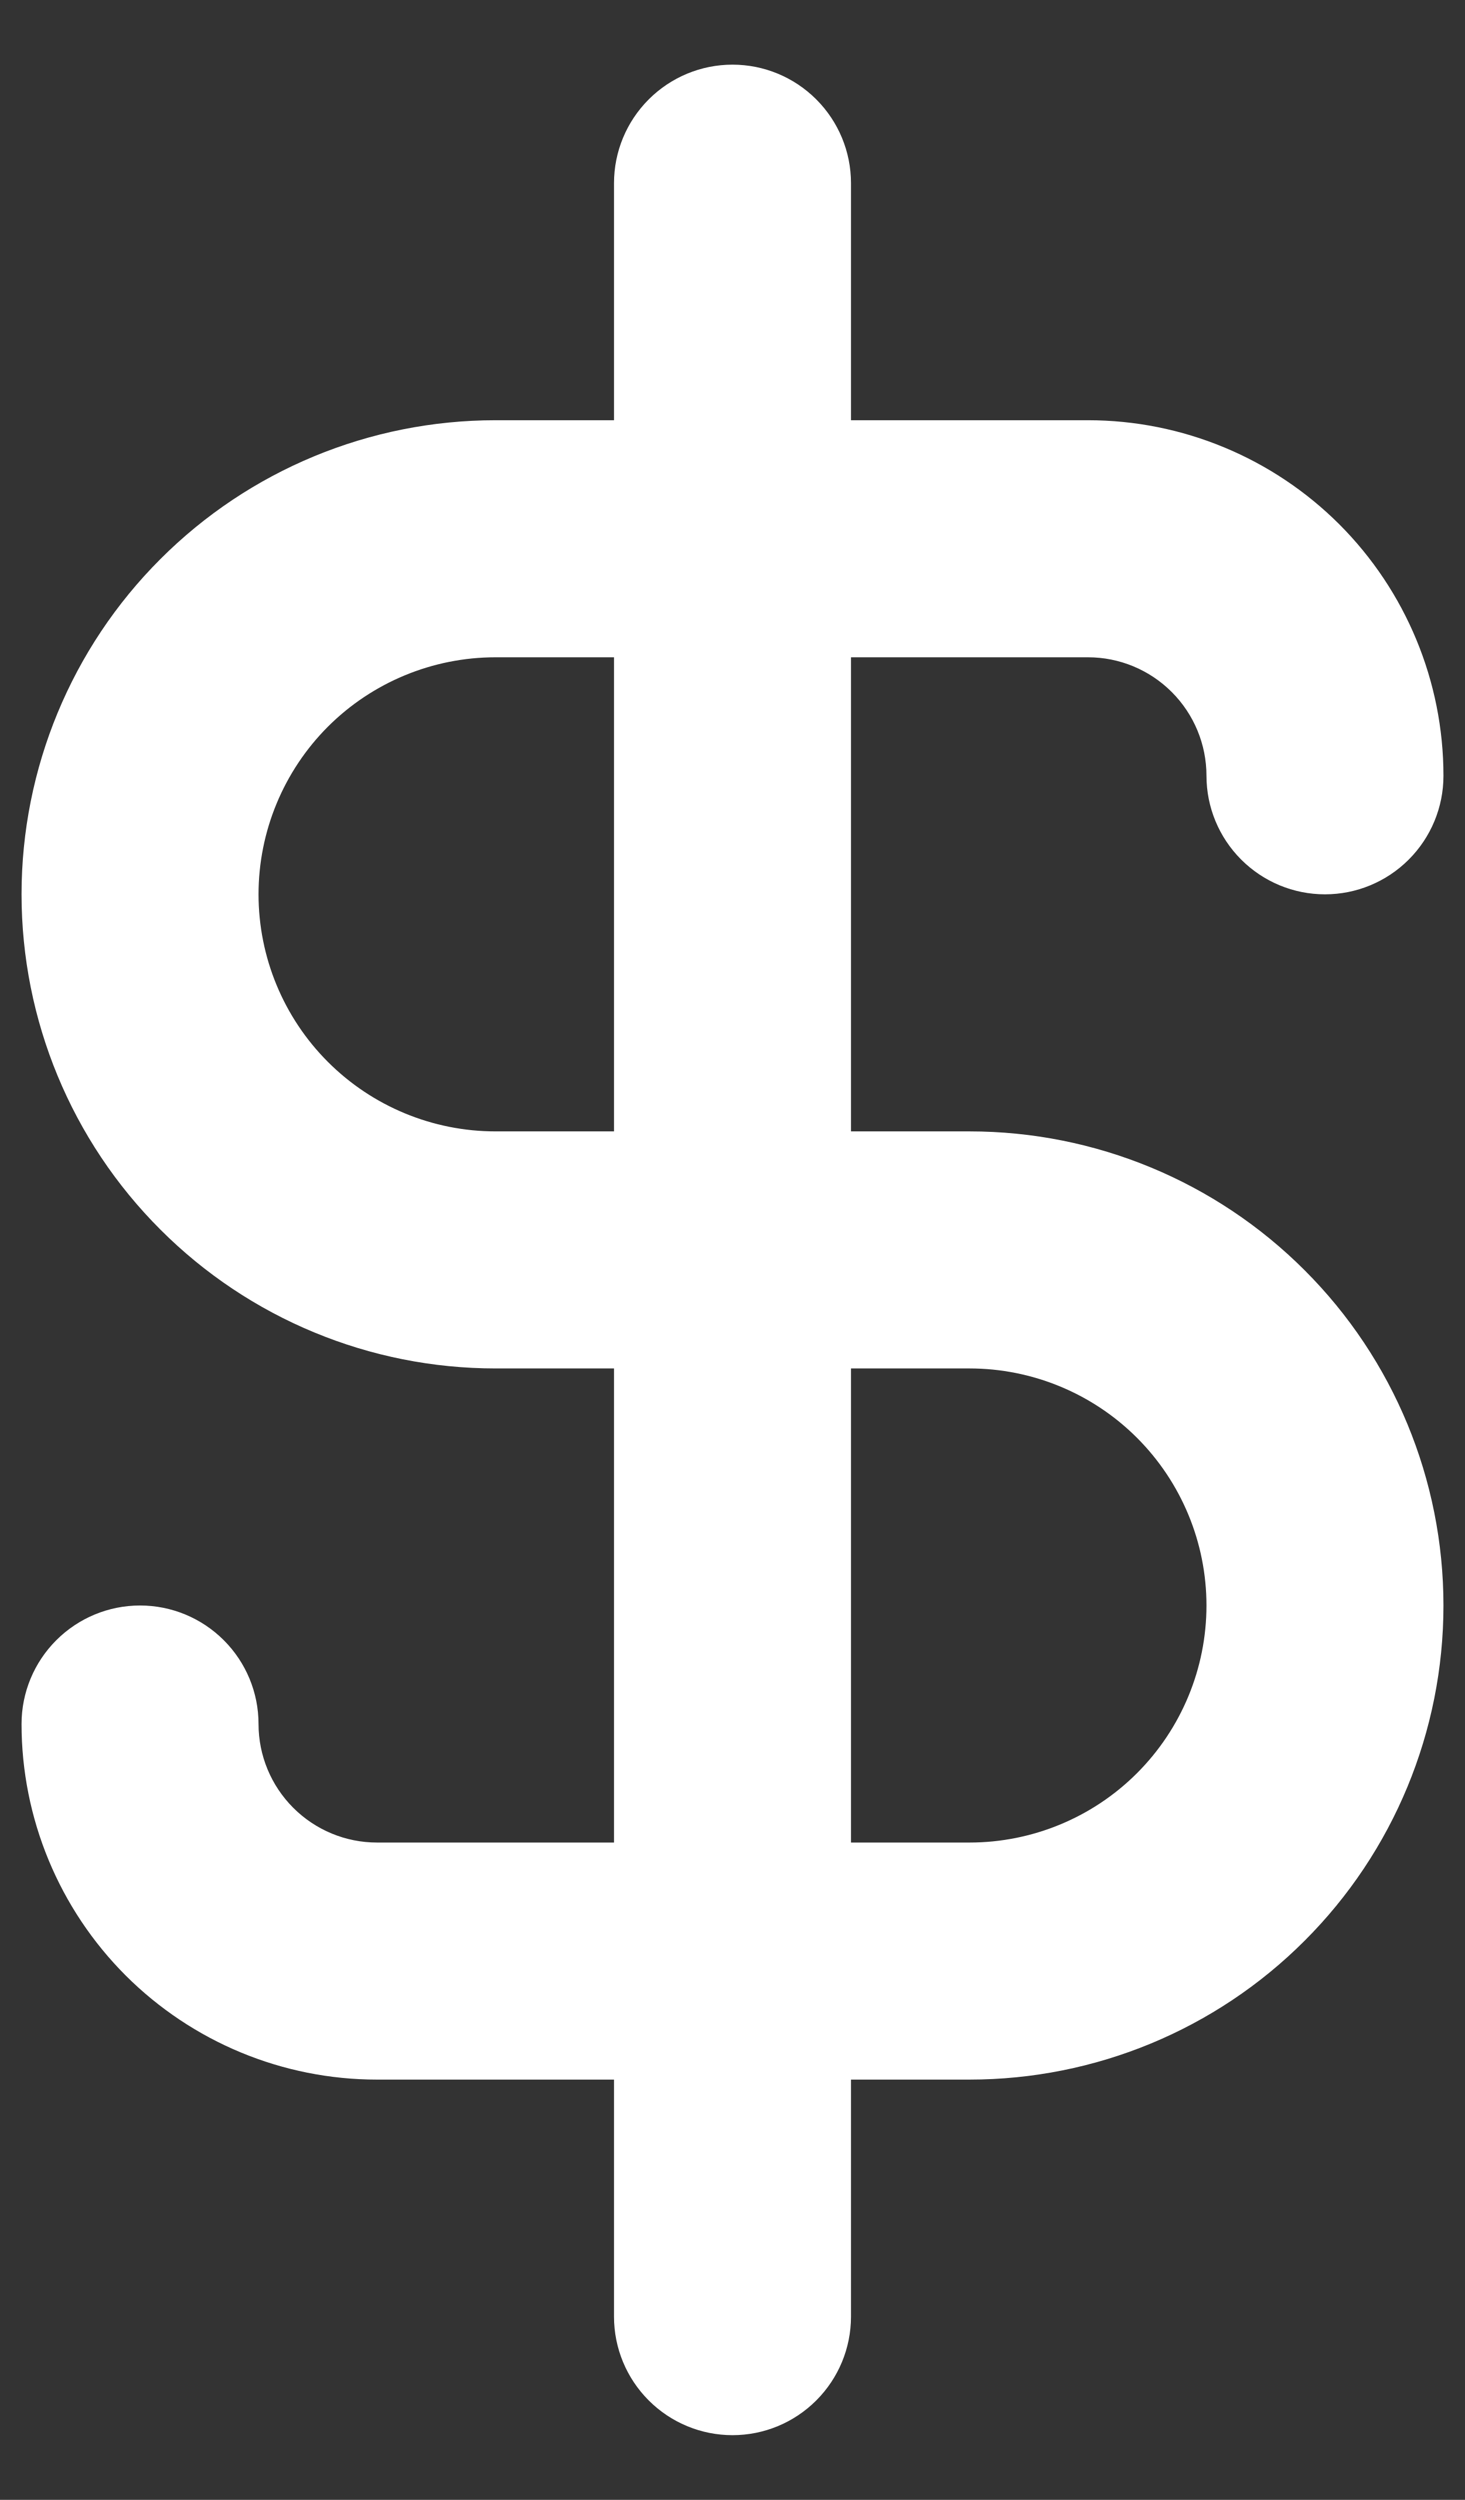 <svg width="17" height="29" viewBox="0 0 17 29" fill="none" xmlns="http://www.w3.org/2000/svg">
<rect x="0" y="0" width="17" height="29" fill="#333333" stroke="none"/>
<path d="M11.25 13.125H9.875V7.625H12.625C12.99 7.625 13.339 7.77 13.597 8.028C13.855 8.286 14 8.635 14 9C14 9.365 14.145 9.714 14.403 9.972C14.661 10.23 15.01 10.375 15.375 10.375C15.74 10.375 16.089 10.23 16.347 9.972C16.605 9.714 16.75 9.365 16.75 9C16.75 7.906 16.315 6.857 15.542 6.083C14.768 5.31 13.719 4.875 12.625 4.875H9.875V2.125C9.875 1.76 9.73 1.411 9.472 1.153C9.214 0.895 8.865 0.75 8.5 0.75C8.135 0.75 7.786 0.895 7.528 1.153C7.27 1.411 7.125 1.76 7.125 2.125V4.875H5.75C4.291 4.875 2.892 5.454 1.861 6.486C0.829 7.517 0.25 8.916 0.25 10.375C0.25 11.834 0.829 13.233 1.861 14.264C2.892 15.296 4.291 15.875 5.75 15.875H7.125V21.375H4.375C4.01 21.375 3.661 21.23 3.403 20.972C3.145 20.714 3 20.365 3 20C3 19.635 2.855 19.286 2.597 19.028C2.339 18.77 1.99 18.625 1.625 18.625C1.26 18.625 0.911 18.77 0.653 19.028C0.395 19.286 0.25 19.635 0.25 20C0.25 21.094 0.685 22.143 1.458 22.917C2.232 23.69 3.281 24.125 4.375 24.125H7.125V26.875C7.125 27.24 7.27 27.589 7.528 27.847C7.786 28.105 8.135 28.25 8.5 28.25C8.865 28.25 9.214 28.105 9.472 27.847C9.73 27.589 9.875 27.24 9.875 26.875V24.125H11.25C12.709 24.125 14.108 23.546 15.139 22.514C16.171 21.483 16.75 20.084 16.75 18.625C16.75 17.166 16.171 15.767 15.139 14.736C14.108 13.704 12.709 13.125 11.25 13.125ZM7.125 13.125H5.75C5.021 13.125 4.321 12.835 3.805 12.319C3.29 11.804 3 11.104 3 10.375C3 9.646 3.29 8.946 3.805 8.43C4.321 7.915 5.021 7.625 5.75 7.625H7.125V13.125ZM11.25 21.375H9.875V15.875H11.25C11.979 15.875 12.679 16.165 13.194 16.68C13.71 17.196 14 17.896 14 18.625C14 19.354 13.71 20.054 13.194 20.57C12.679 21.085 11.979 21.375 11.25 21.375Z" fill="white"/>
</svg>
